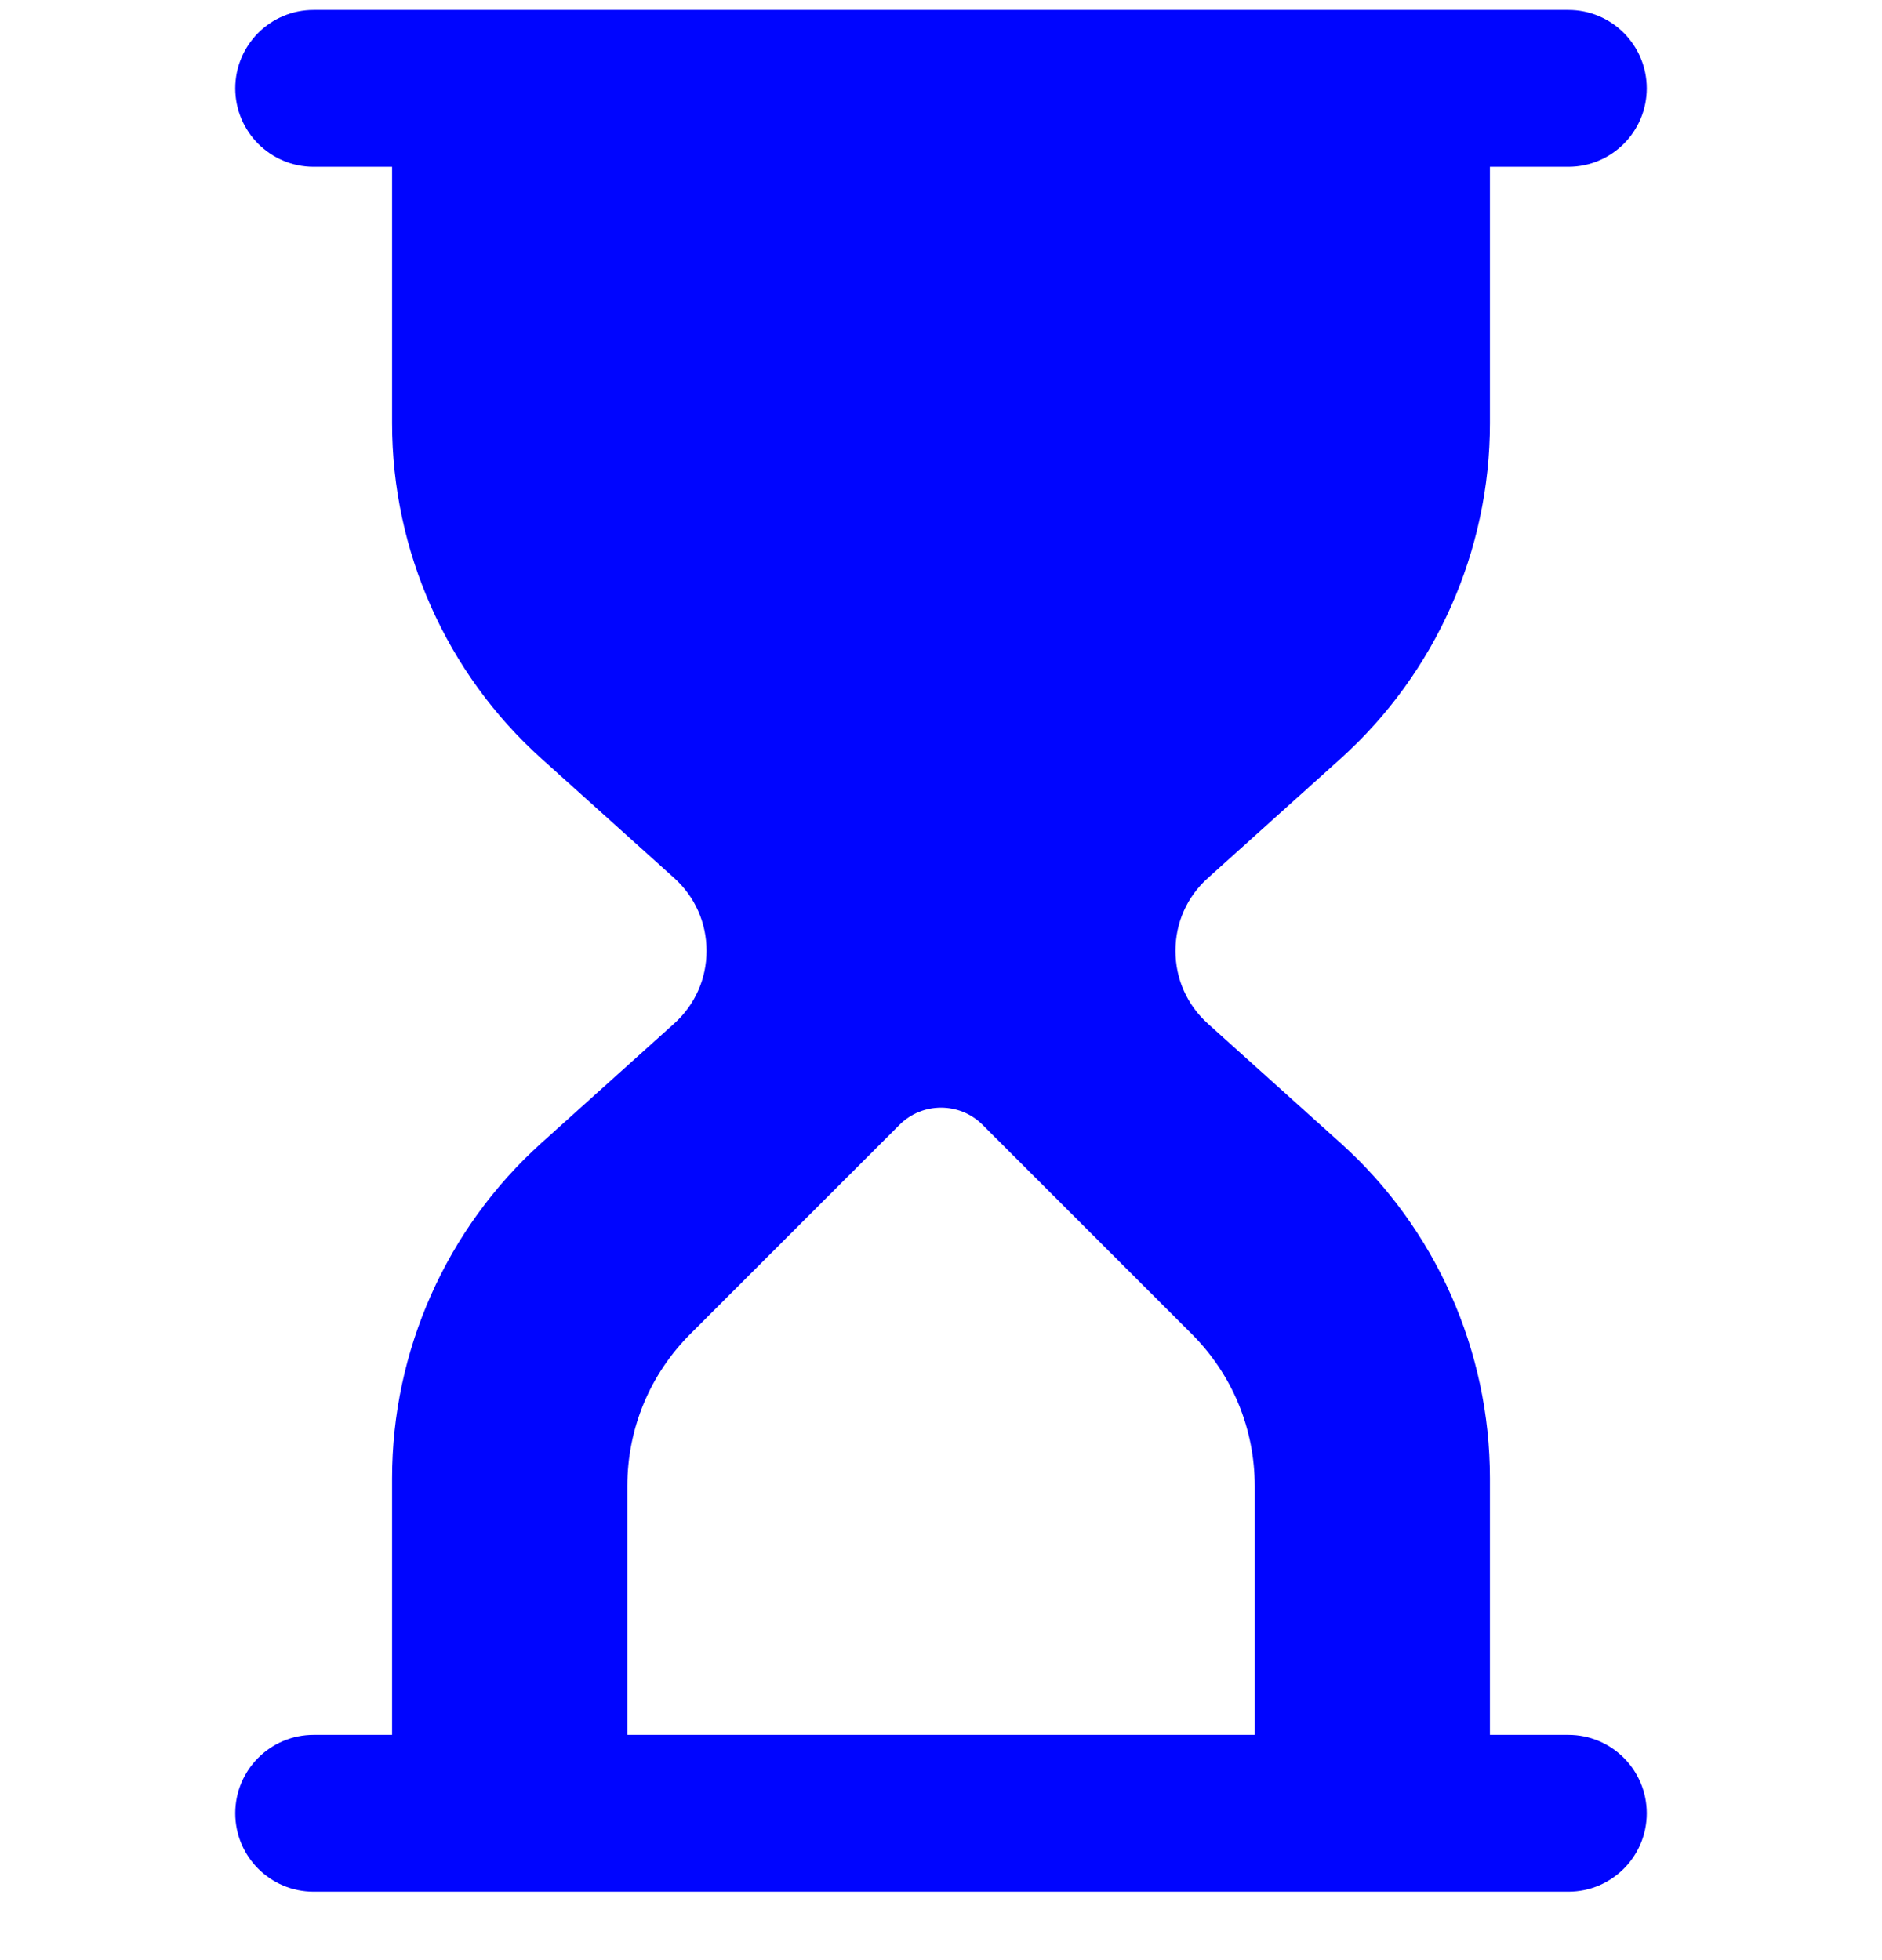 <?xml version="1.0" encoding="UTF-8"?> <svg xmlns="http://www.w3.org/2000/svg" width="24" height="25" viewBox="0 0 24 25" fill="none"> <g clip-path="url(#clip0_1132_208)"> <path d="M20 22.127H19V18.854C19 17.226 18.307 15.668 17.097 14.58L15.404 13.057C15.137 12.816 14.99 12.486 14.99 12.127C14.99 11.768 15.137 11.438 15.404 11.198L17.097 9.675C18.307 8.585 19 7.028 19 5.4V2.127H20C20.553 2.127 21 1.679 21 1.127C21 0.575 20.553 0.127 20 0.127H4C3.447 0.127 3 0.575 3 1.127C3 1.679 3.447 2.127 4 2.127H5V5.4C5 7.028 5.693 8.586 6.903 9.674L8.596 11.197C8.863 11.438 9.01 11.768 9.01 12.127C9.01 12.486 8.863 12.816 8.596 13.056L6.903 14.579C5.693 15.669 5 17.226 5 18.854V22.127H4C3.447 22.127 3 22.575 3 23.127C3 23.679 3.447 24.127 4 24.127H20C20.553 24.127 21 23.679 21 23.127C21 22.575 20.553 22.127 20 22.127ZM8 18.956C8 18.221 8.286 17.531 8.806 17.011L11.47 14.347C11.763 14.054 12.238 14.054 12.531 14.347L15.195 17.011C15.715 17.531 16.001 18.221 16.001 18.956V22.127H8V18.956Z" fill="#0005FF"></path> </g> <defs> <clipPath id="clip0_1132_208"> <rect width="24" height="24" fill="white" transform="translate(0 0.127)"></rect> </clipPath> </defs> </svg> 